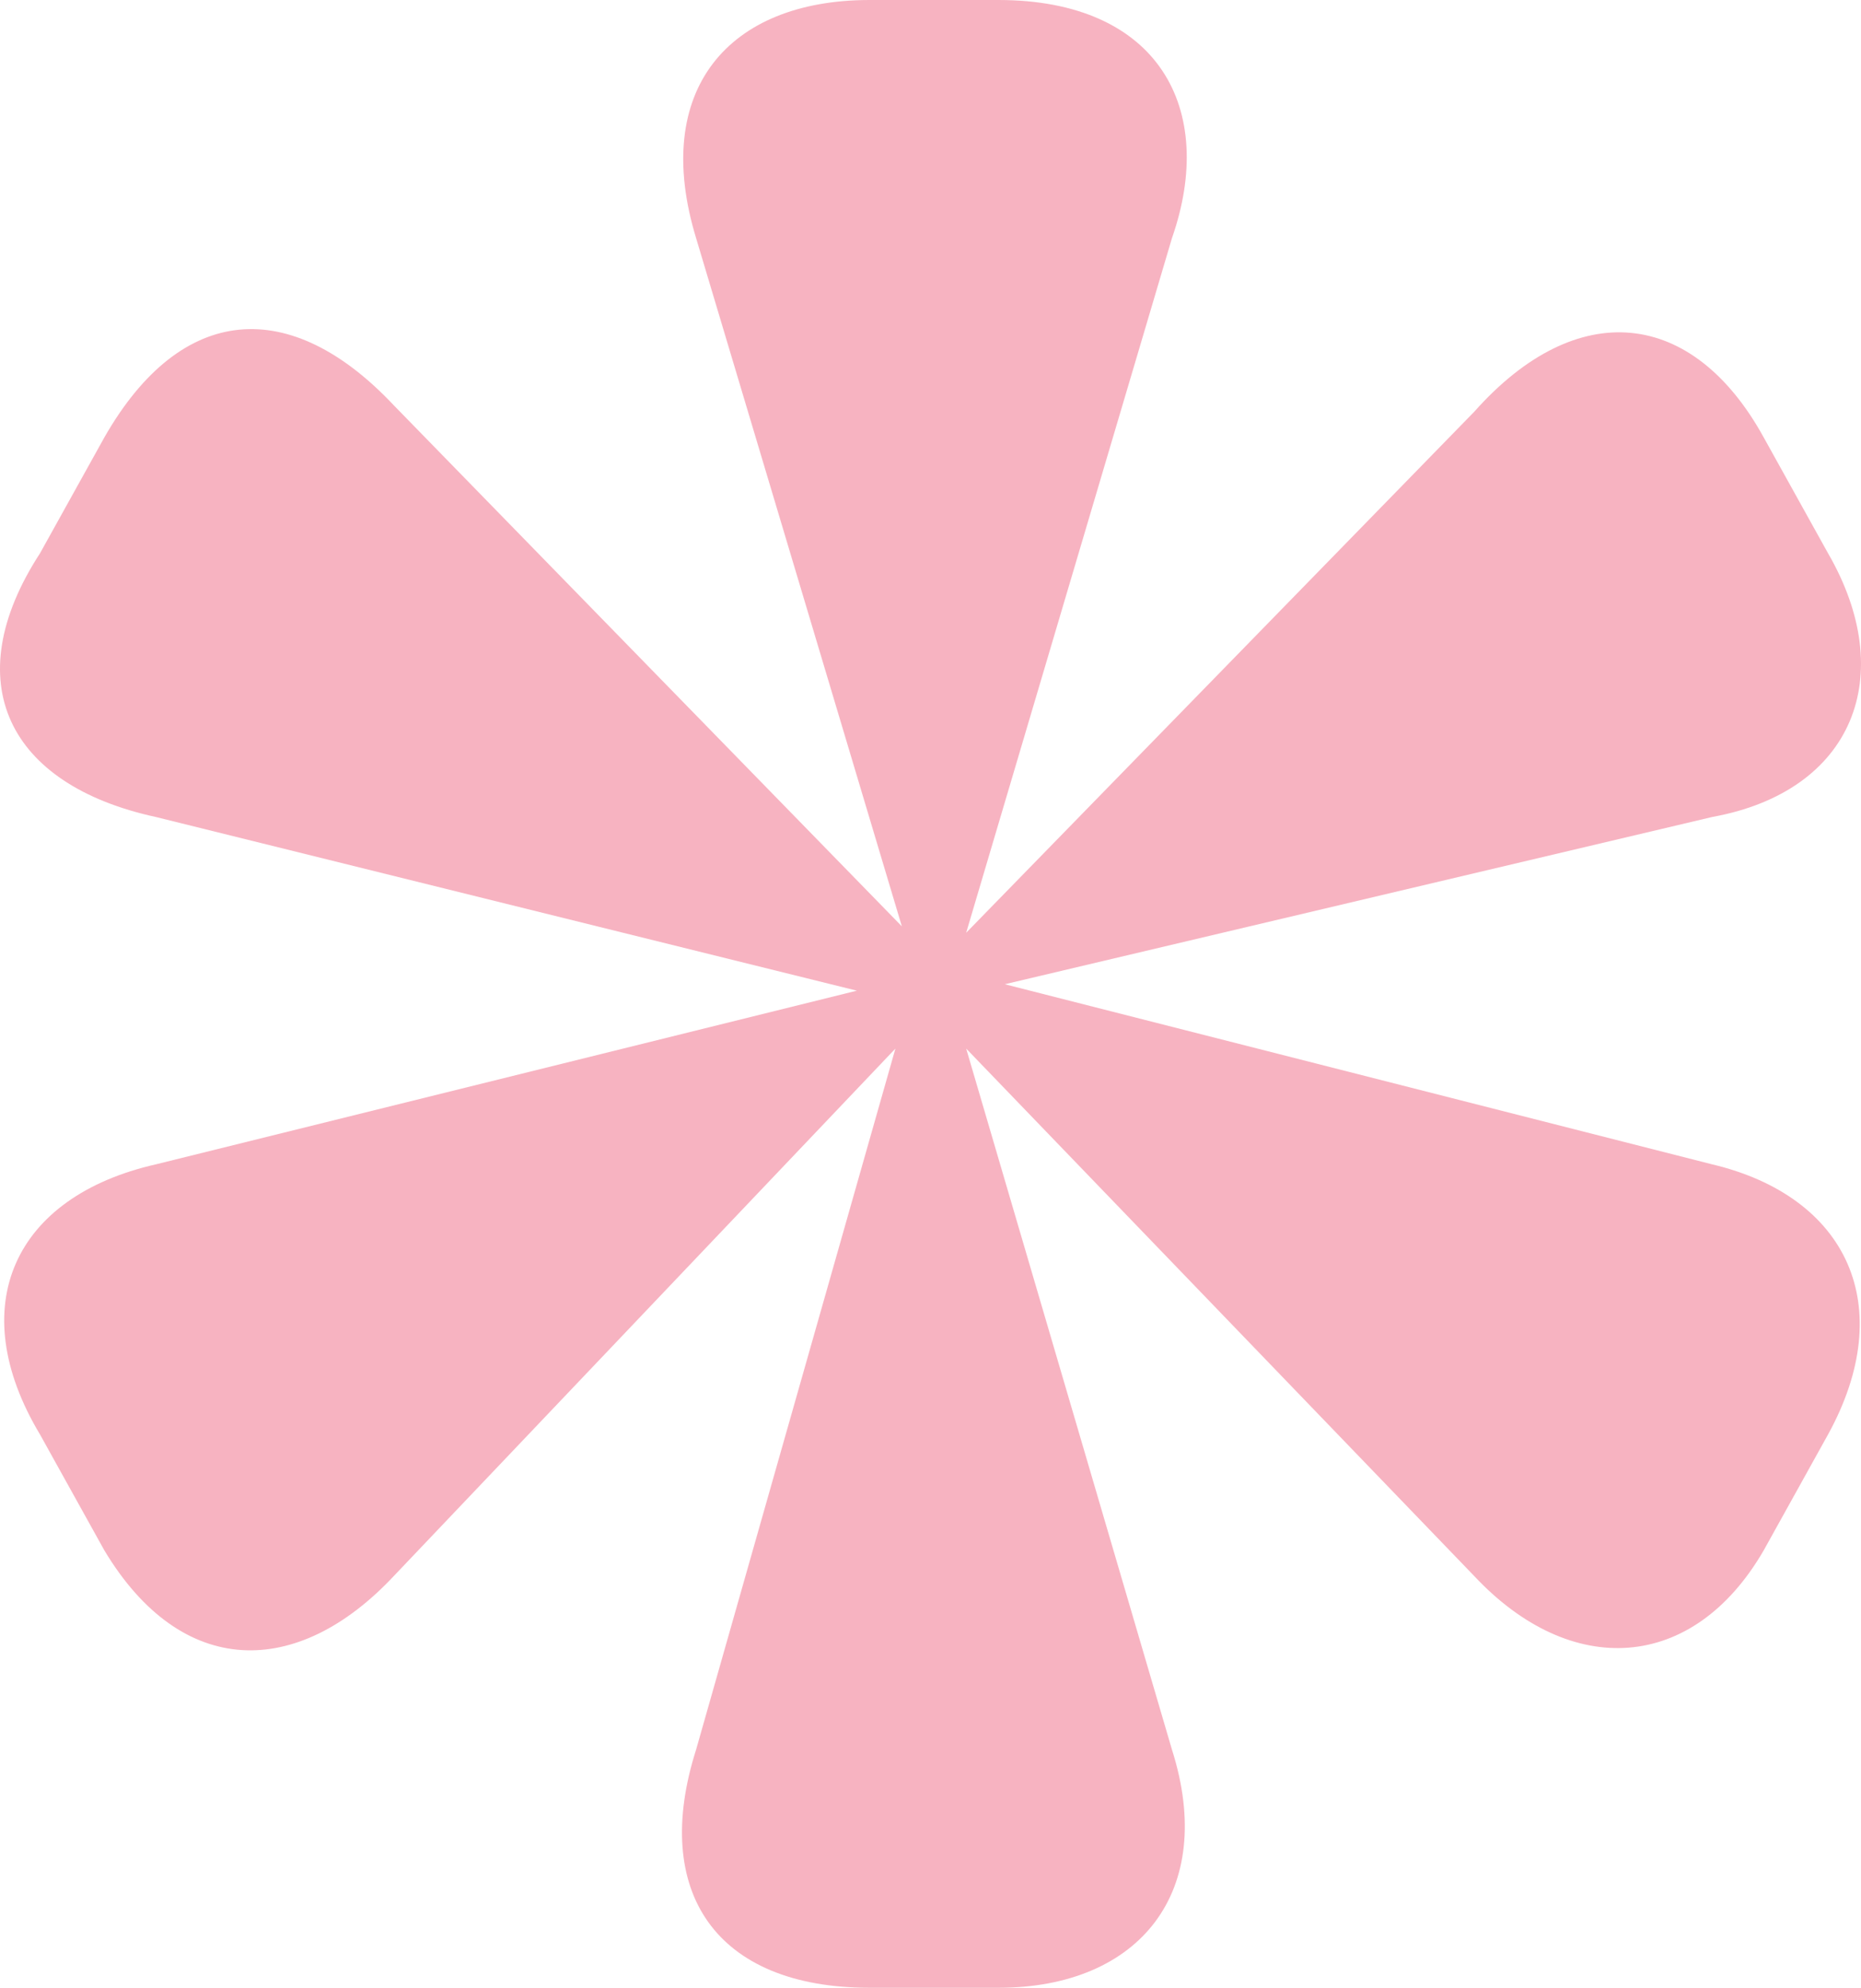 <svg id="Layer_1" data-name="Layer 1" xmlns="http://www.w3.org/2000/svg" viewBox="0 0 1006.61 1074.95">
  <defs>
    <style>
      .cls-1 {
        fill: #f7b3c1;
        stroke-width: 0px;
      }
    </style>
  </defs>
  <path class="cls-1" d="M376.5,946.23l107.83-379.19-271.35,285.27c-52.19,55.66-114.79,55.66-156.54-13.92l-34.78-62.62c-41.74-69.58-13.92-128.71,62.61-146.11l379.2-93.93-379.2-93.93c-80.01-17.39-107.83-73.06-62.61-142.63l34.78-62.62c41.74-73.06,100.87-76.53,156.54-17.39l274.83,281.78-111.31-372.23C352.14,48.7,393.88,0,470.41,0h69.59c86.97,0,118.27,59.14,93.93,128.71l-111.33,375.71,274.83-281.78c55.67-62.62,118.27-55.67,156.56,13.91l34.78,62.62c38.26,66.1,13.9,128.72-62.63,142.63l-382.66,90.45,382.66,97.41c73.07,17.39,100.89,76.53,62.63,146.11l-34.78,62.62c-38.28,66.1-104.37,69.58-156.56,13.92l-274.83-285.27,111.33,379.19c24.34,76.54-17.4,128.72-93.93,128.72h-69.59c-83.49,0-118.27-52.19-93.91-128.72Z"></path>
</svg>